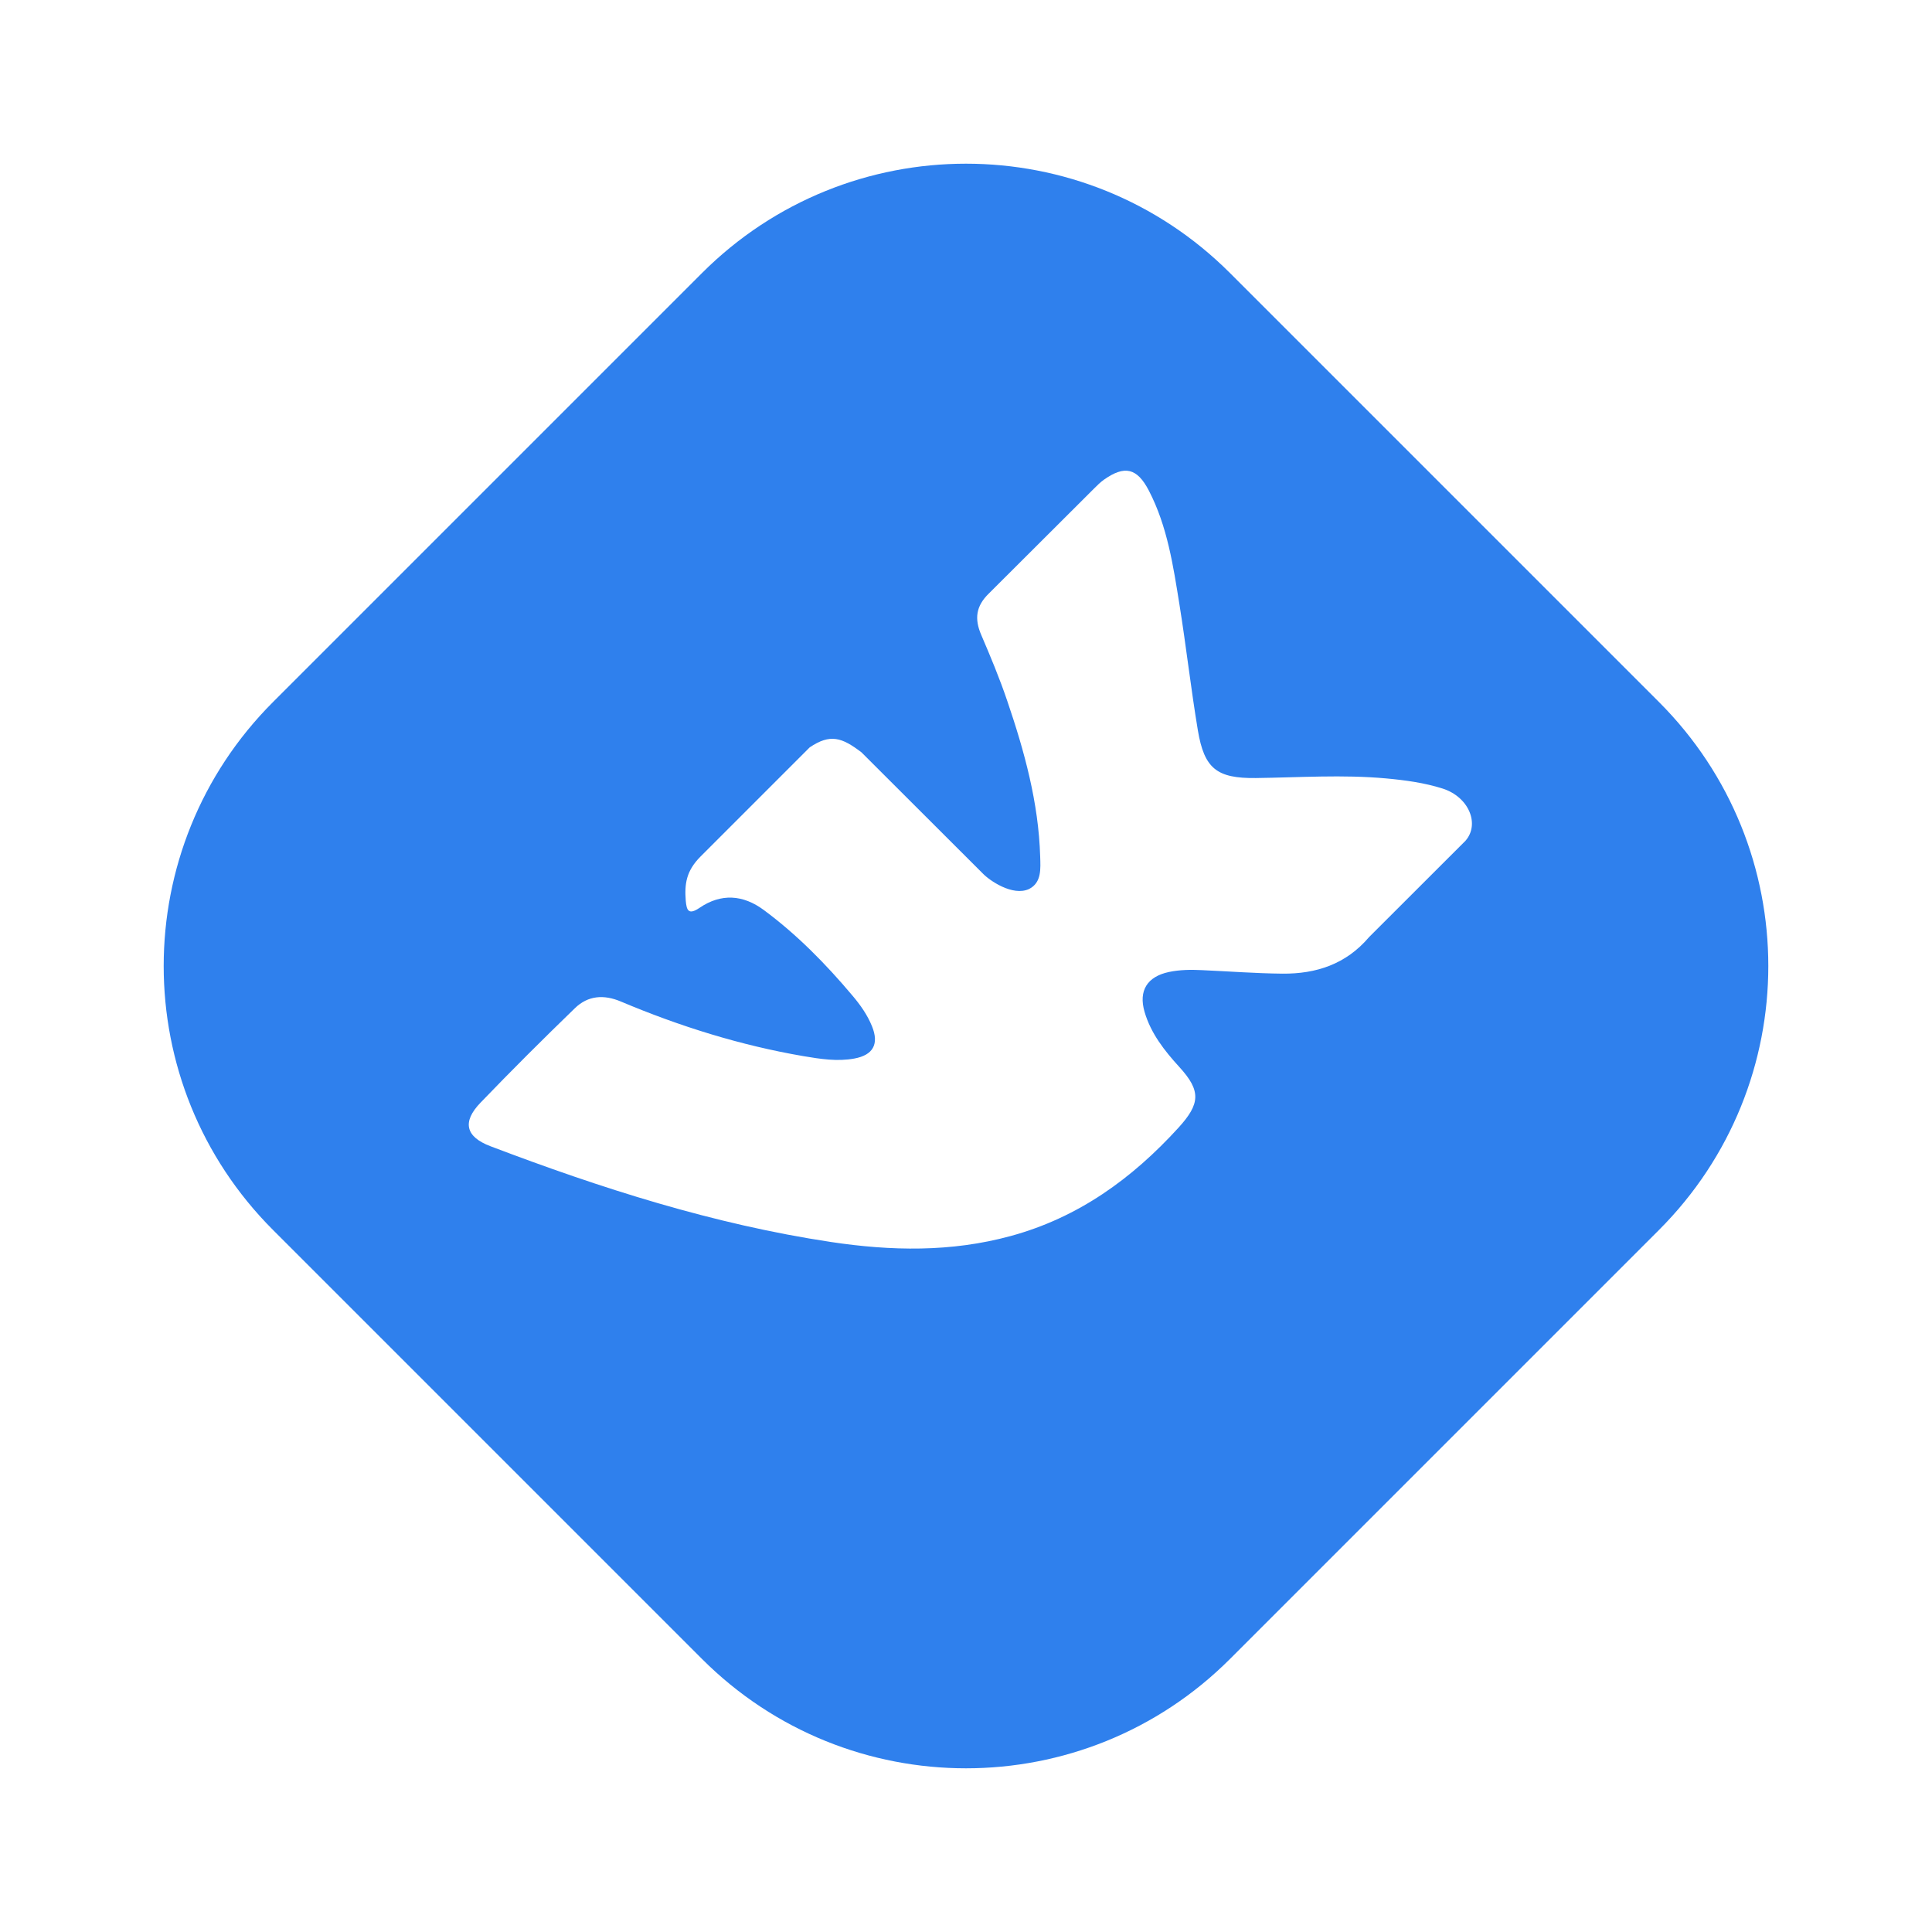 <?xml version="1.0" encoding="UTF-8"?> <svg xmlns="http://www.w3.org/2000/svg" width="207" height="207" viewBox="0 0 207 207" fill="none"> <path fill-rule="evenodd" clip-rule="evenodd" d="M29.254 75.216C13.633 90.837 13.633 116.163 29.254 131.784L75.216 177.746C90.837 193.367 116.164 193.367 131.784 177.746L177.746 131.784C193.367 116.163 193.367 90.837 177.746 75.216L131.784 29.254C116.164 13.633 90.837 13.633 75.216 29.254L29.254 75.216ZM134.558 83.361C139.208 83.303 143.859 82.977 148.51 83.402C150.565 83.591 152.605 83.865 154.578 84.492C157.395 85.399 158.569 88.305 157.018 90.081L146.676 100.414C144.227 103.301 141.025 104.352 137.406 104.32C134.527 104.292 131.638 104.069 128.759 103.943C127.58 103.885 126.409 103.898 125.243 104.141C122.916 104.638 121.969 106.141 122.633 108.419C123.31 110.738 124.781 112.594 126.373 114.338C128.696 116.886 128.598 118.258 126.271 120.82C121.284 126.292 115.529 130.457 108.291 132.43C101.9 134.176 95.468 134.04 89.015 133.068C76.435 131.17 64.397 127.313 52.548 122.81C49.876 121.798 49.495 120.204 51.485 118.142C54.796 114.697 58.181 111.329 61.608 108.01C63.003 106.661 64.698 106.535 66.519 107.306C72.83 109.966 79.332 112.002 86.096 113.16C87.899 113.464 89.711 113.751 91.535 113.415C93.558 113.043 94.204 111.858 93.427 109.953C92.935 108.741 92.186 107.678 91.351 106.692C88.503 103.306 85.415 100.153 81.844 97.508C79.614 95.853 77.26 95.695 74.955 97.265C73.779 98.064 73.565 97.553 73.474 96.511C73.336 94.704 73.515 93.313 75.071 91.757L86.754 80.074C88.956 78.591 90.2 79.007 92.302 80.609L105.295 93.584C105.991 94.323 108.497 96.067 110.255 95.251C111.627 94.561 111.483 93.044 111.448 91.771C111.277 86.004 109.762 80.496 107.914 75.079C107.107 72.693 106.13 70.352 105.133 68.028C104.393 66.31 104.551 64.943 105.958 63.579L117.22 52.344C117.552 52.013 117.893 51.671 118.274 51.398C120.493 49.833 121.83 50.129 123.094 52.569C125.077 56.389 125.7 60.611 126.373 64.79C127.091 69.266 127.597 73.772 128.342 78.249C129.029 82.344 130.365 83.411 134.558 83.361Z" fill="#2F80ED"></path> </svg> 